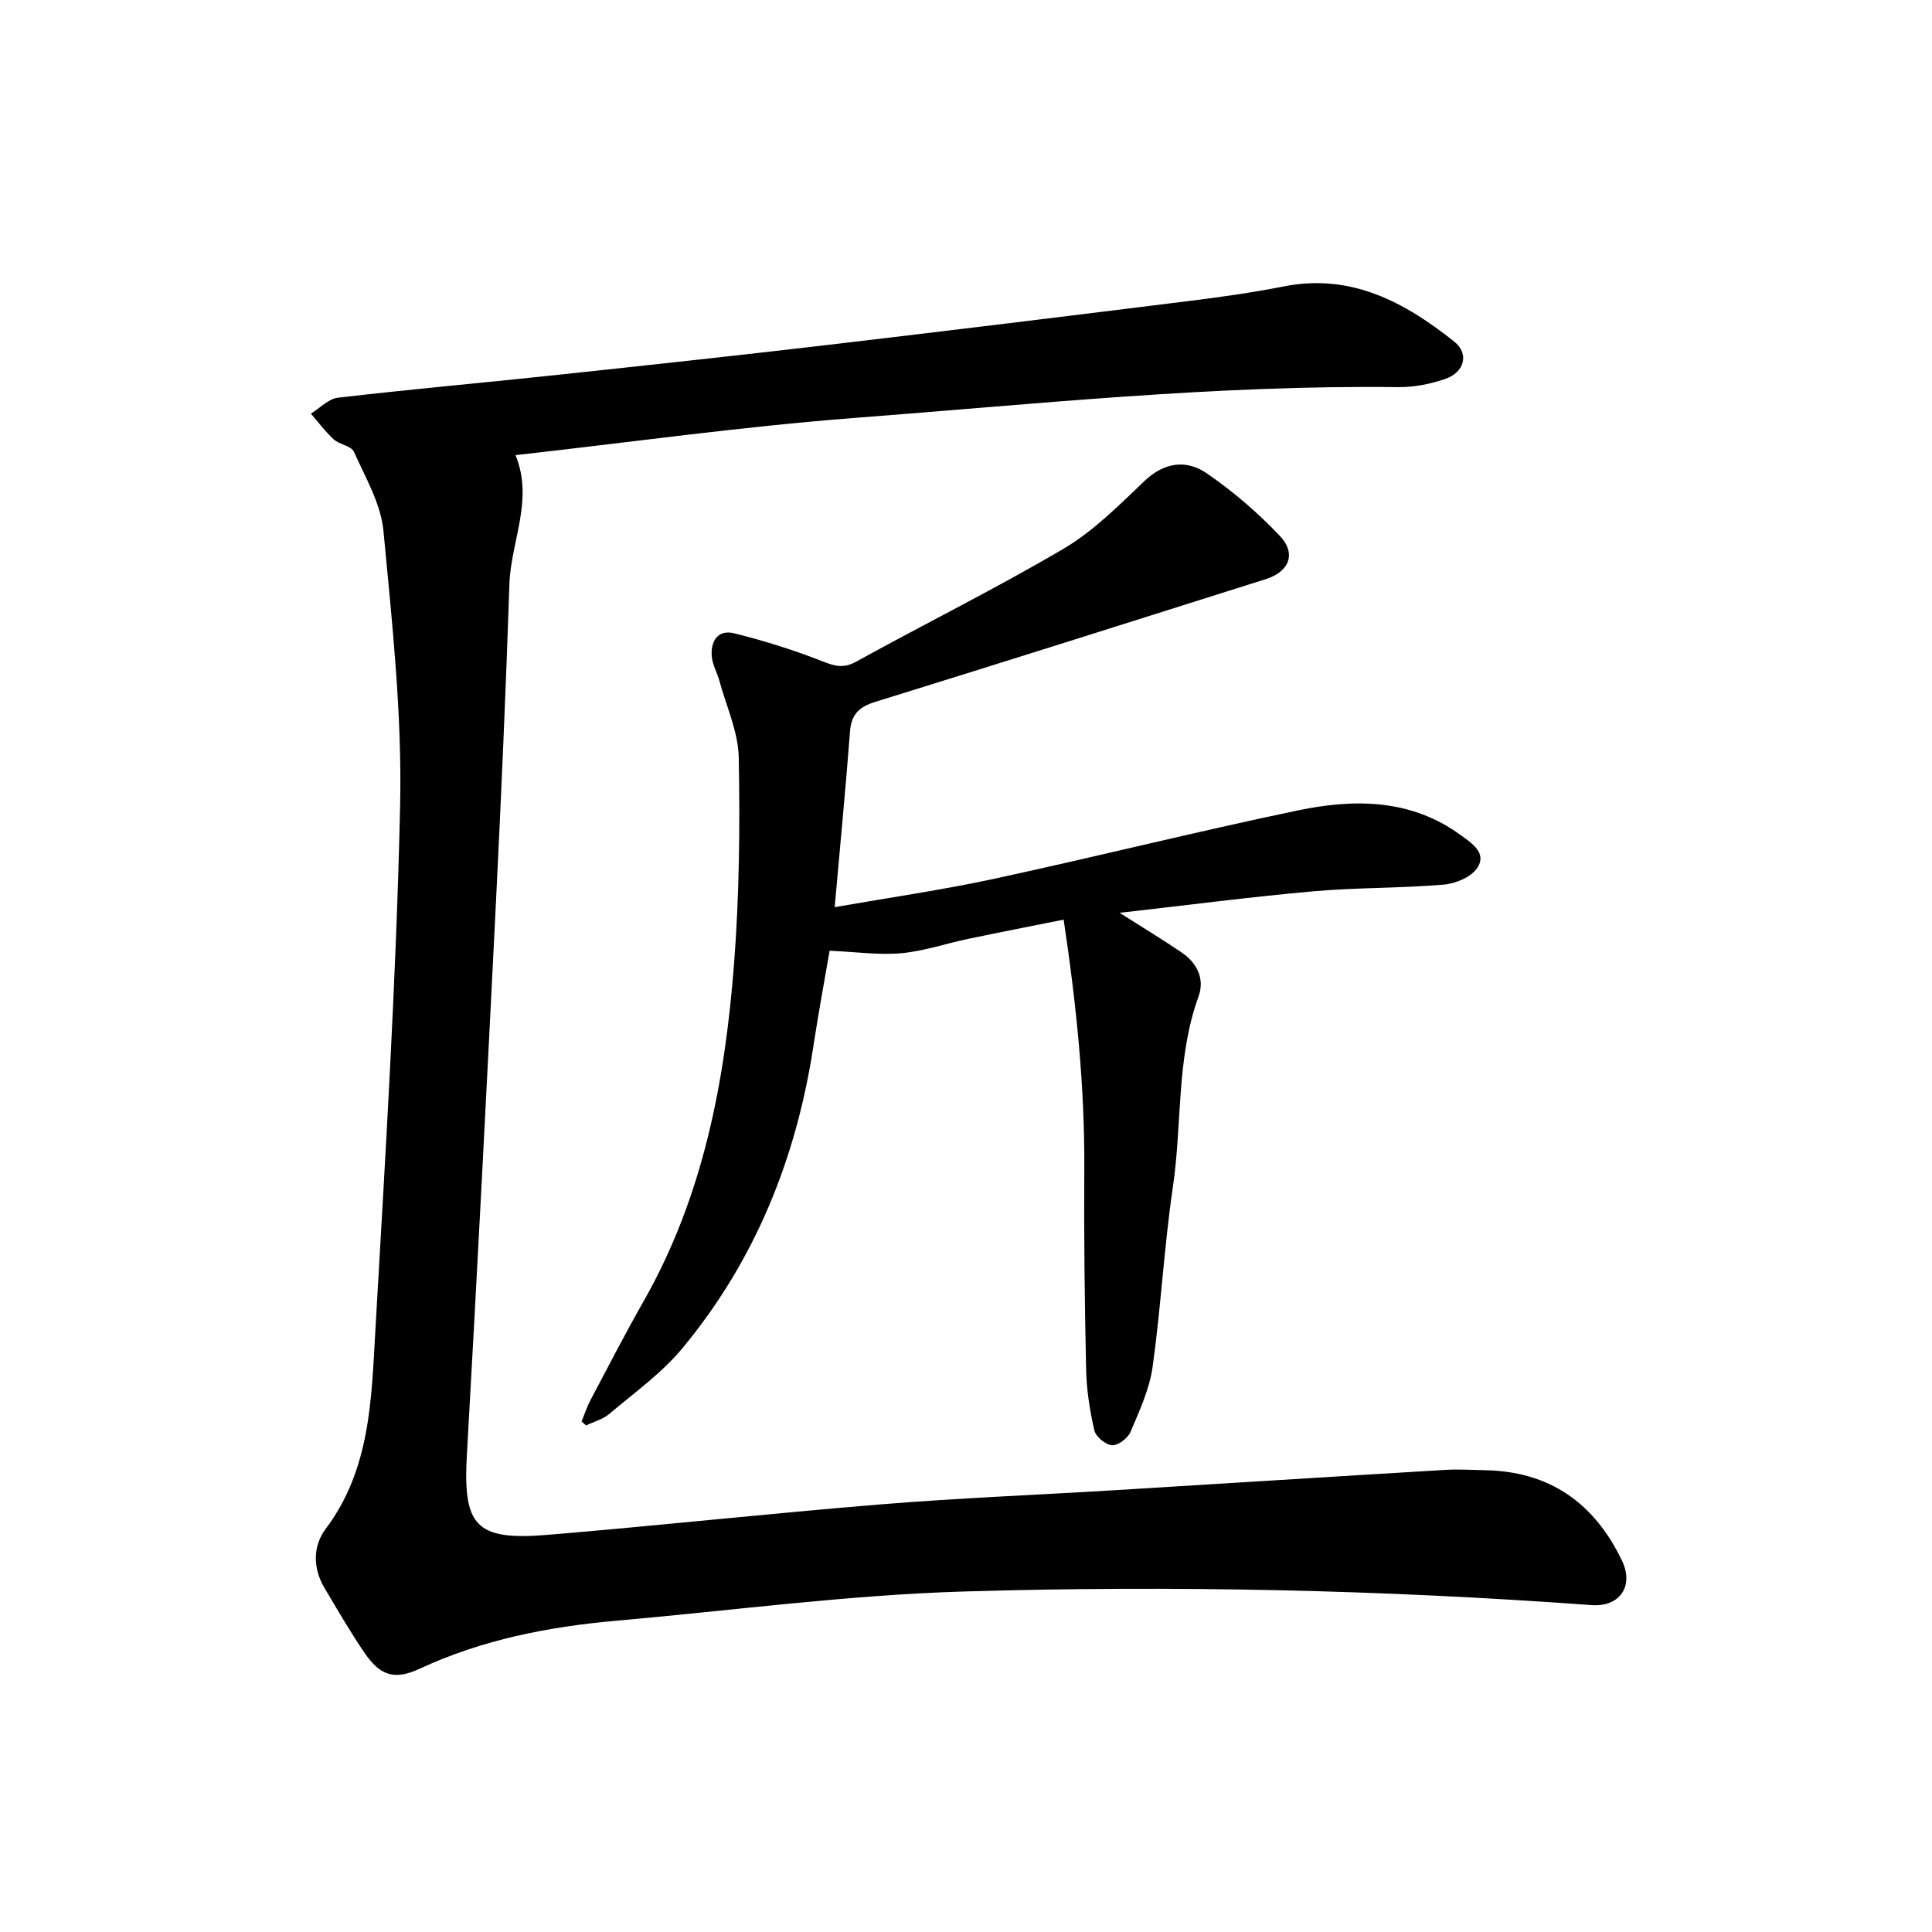 <svg enable-background="new 0 0 400 400" viewBox="0 0 400 400" xmlns="http://www.w3.org/2000/svg"><path d="m106.73 94.23c3.81 9.26-.96 17.83-1.26 26.68-.74 22.19-1.72 44.37-2.82 66.54-1.89 37.87-3.83 75.73-5.98 113.59-.85 14.88 1.72 17.98 16.75 16.73 23.05-1.92 46.05-4.44 69.11-6.32 15.95-1.3 31.96-1.93 47.94-2.9 22.95-1.4 45.89-2.86 68.84-4.23 2.69-.16 5.39.02 8.09.07 13.46.22 22.72 6.82 28.43 18.76 2.5 5.23-.47 9.6-6.34 9.17-43.24-3.17-86.56-4.11-129.86-2.82-24.03.72-47.98 3.93-71.97 6.05-14.11 1.24-27.82 3.92-40.81 9.96-5.33 2.47-8.24 1.31-11.45-3.41-2.93-4.32-5.57-8.85-8.23-13.35-2.42-4.09-2.41-8.66.26-12.21 9.21-12.25 9.46-26.68 10.27-40.83 2.08-36.26 4.33-72.54 5.14-108.84.42-18.96-1.66-38.02-3.45-56.95-.53-5.62-3.73-11.04-6.11-16.38-.55-1.23-2.97-1.48-4.18-2.57-1.75-1.59-3.17-3.53-4.73-5.33 1.86-1.14 3.63-3.07 5.59-3.3 14.95-1.74 29.95-3.07 44.92-4.67 18.9-2.02 37.81-4.06 56.69-6.28 24.85-2.92 49.68-5.97 74.51-9.06 6.59-.82 13.2-1.74 19.71-3.03 13.95-2.76 25.02 3.25 35.29 11.42 3.14 2.5 2.15 6.36-1.87 7.74-3.09 1.06-6.5 1.73-9.76 1.69-37.66-.47-75.08 3.52-112.54 6.38-23.33 1.79-46.55 5.06-70.18 7.7z"/><path d="m231.8 188.99c5.15 3.28 9.08 5.64 12.86 8.22 3.19 2.18 4.81 5.45 3.48 9.11-4.63 12.77-3.37 26.28-5.3 39.38-1.83 12.38-2.47 24.93-4.21 37.33-.65 4.61-2.72 9.07-4.57 13.43-.55 1.3-2.57 2.84-3.83 2.76-1.33-.08-3.36-1.77-3.66-3.08-.95-4.12-1.61-8.39-1.7-12.62-.3-13.79-.47-27.59-.38-41.39.11-17.01-1.6-33.83-4.27-51.73-6.88 1.38-13.3 2.63-19.71 3.97-4.64.97-9.21 2.55-13.89 2.98-4.61.42-9.31-.27-14.86-.51-1.02 5.96-2.31 12.88-3.37 19.84-3.55 23.21-12.07 44.33-27.1 62.45-4.29 5.18-9.97 9.22-15.16 13.62-1.32 1.12-3.18 1.6-4.8 2.37-.31-.28-.62-.55-.92-.83.61-1.48 1.11-3.02 1.85-4.43 3.63-6.87 7.19-13.77 11.03-20.52 12.29-21.63 16.8-45.39 18.68-69.71 1.1-14.21 1.25-28.53.98-42.79-.1-5.32-2.57-10.6-4.01-15.89-.45-1.66-1.39-3.25-1.56-4.93-.33-3.22 1.22-5.74 4.61-4.9 6.23 1.53 12.39 3.48 18.36 5.82 2.55 1 4.3 1.49 6.91.05 14.28-7.89 28.93-15.13 42.97-23.4 6.18-3.65 11.46-8.99 16.72-14 4.16-3.95 8.71-4.47 12.92-1.58 5.43 3.73 10.54 8.13 15.08 12.91 3.51 3.7 1.99 7.44-2.9 8.99-26.92 8.52-53.85 17.04-80.82 25.4-3.31 1.03-4.97 2.54-5.24 6.09-.9 11.8-2.04 23.59-3.18 36.42 11.62-2.04 22.39-3.58 32.99-5.87 21.01-4.54 41.87-9.77 62.9-14.16 11.67-2.43 23.39-2.44 33.74 5.12 2.33 1.7 5.44 3.7 3.43 6.76-1.25 1.91-4.5 3.28-6.97 3.48-8.95.76-17.98.59-26.92 1.38-13.07 1.16-26.09 2.87-40.18 4.46z"/></svg>